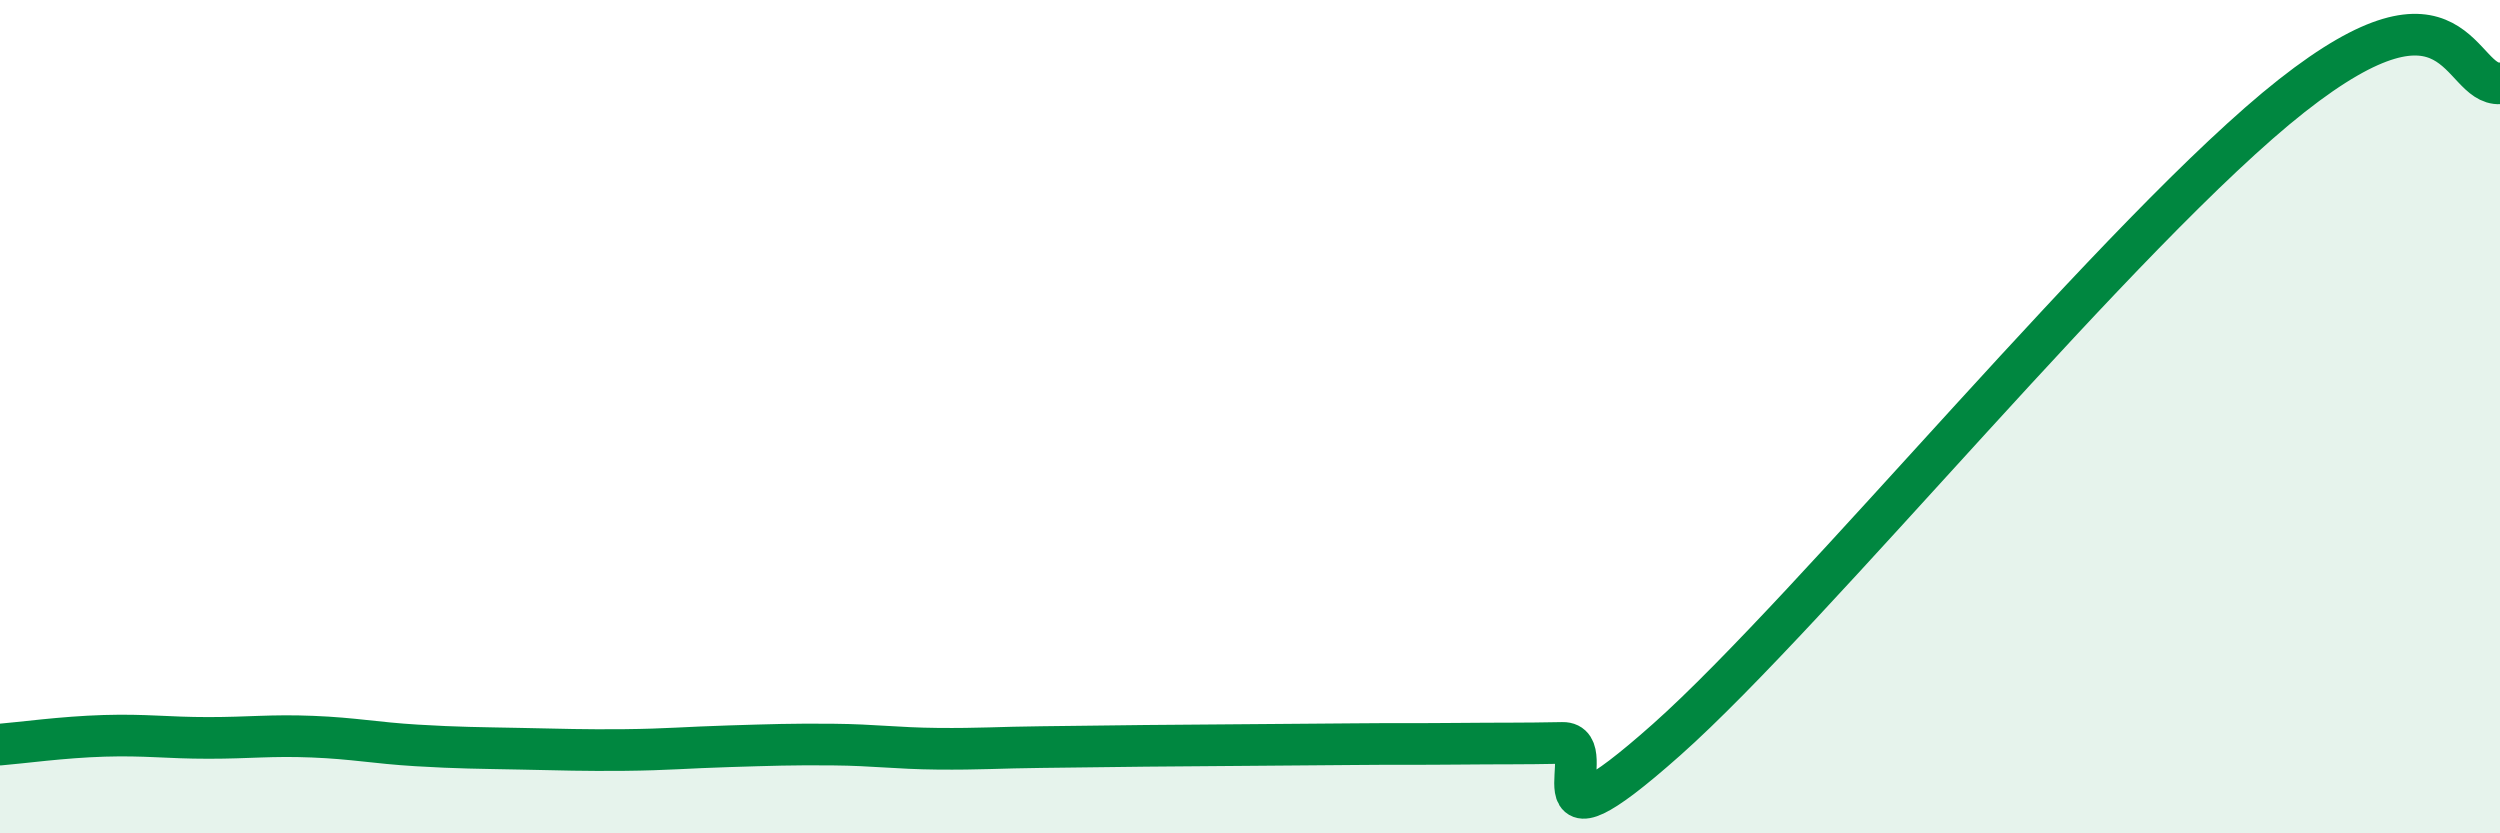 
    <svg width="60" height="20" viewBox="0 0 60 20" xmlns="http://www.w3.org/2000/svg">
      <path
        d="M 0,17.87 C 0.5,17.83 1.5,17.69 2.5,17.66 C 3.5,17.63 4,17.71 5,17.71 C 6,17.71 6.5,17.64 7.5,17.68 C 8.5,17.72 9,17.83 10,17.89 C 11,17.95 11.5,17.95 12.5,17.97 C 13.5,17.99 14,18.01 15,18 C 16,17.99 16.5,17.94 17.5,17.91 C 18.5,17.88 19,17.86 20,17.87 C 21,17.88 21.5,17.96 22.5,17.97 C 23.5,17.98 24,17.94 25,17.93 C 26,17.92 26.5,17.91 27.5,17.9 C 28.5,17.89 29,17.89 30,17.88 C 31,17.87 31.5,17.87 32.5,17.86 C 33.5,17.85 34,17.86 35,17.85 C 36,17.84 36.5,17.85 37.5,17.83 C 38.5,17.81 36.5,20.86 40,17.75 C 43.5,14.64 51,5.45 55,2.3 C 59,-0.85 59,2.06 60,2L60 20L0 20Z"
        fill="#008740"
        opacity="0.1"
        stroke-linecap="round"
        stroke-linejoin="round"
      />
      <path
        d="M 0,17.87 C 0.5,17.83 1.5,17.69 2.5,17.66 C 3.5,17.63 4,17.71 5,17.71 C 6,17.71 6.5,17.64 7.5,17.68 C 8.5,17.72 9,17.83 10,17.89 C 11,17.95 11.5,17.95 12.5,17.97 C 13.5,17.99 14,18.01 15,18 C 16,17.99 16.5,17.94 17.5,17.91 C 18.5,17.88 19,17.86 20,17.87 C 21,17.88 21.5,17.96 22.5,17.97 C 23.5,17.98 24,17.94 25,17.93 C 26,17.92 26.5,17.91 27.5,17.9 C 28.5,17.89 29,17.89 30,17.88 C 31,17.87 31.5,17.87 32.5,17.86 C 33.5,17.85 34,17.86 35,17.85 C 36,17.84 36.5,17.85 37.5,17.83 C 38.5,17.81 36.5,20.86 40,17.75 C 43.5,14.64 51,5.45 55,2.3 C 59,-0.85 59,2.06 60,2"
        stroke="#008740"
        stroke-width="1"
        fill="none"
        stroke-linecap="round"
        stroke-linejoin="round"
      />
    </svg>
  